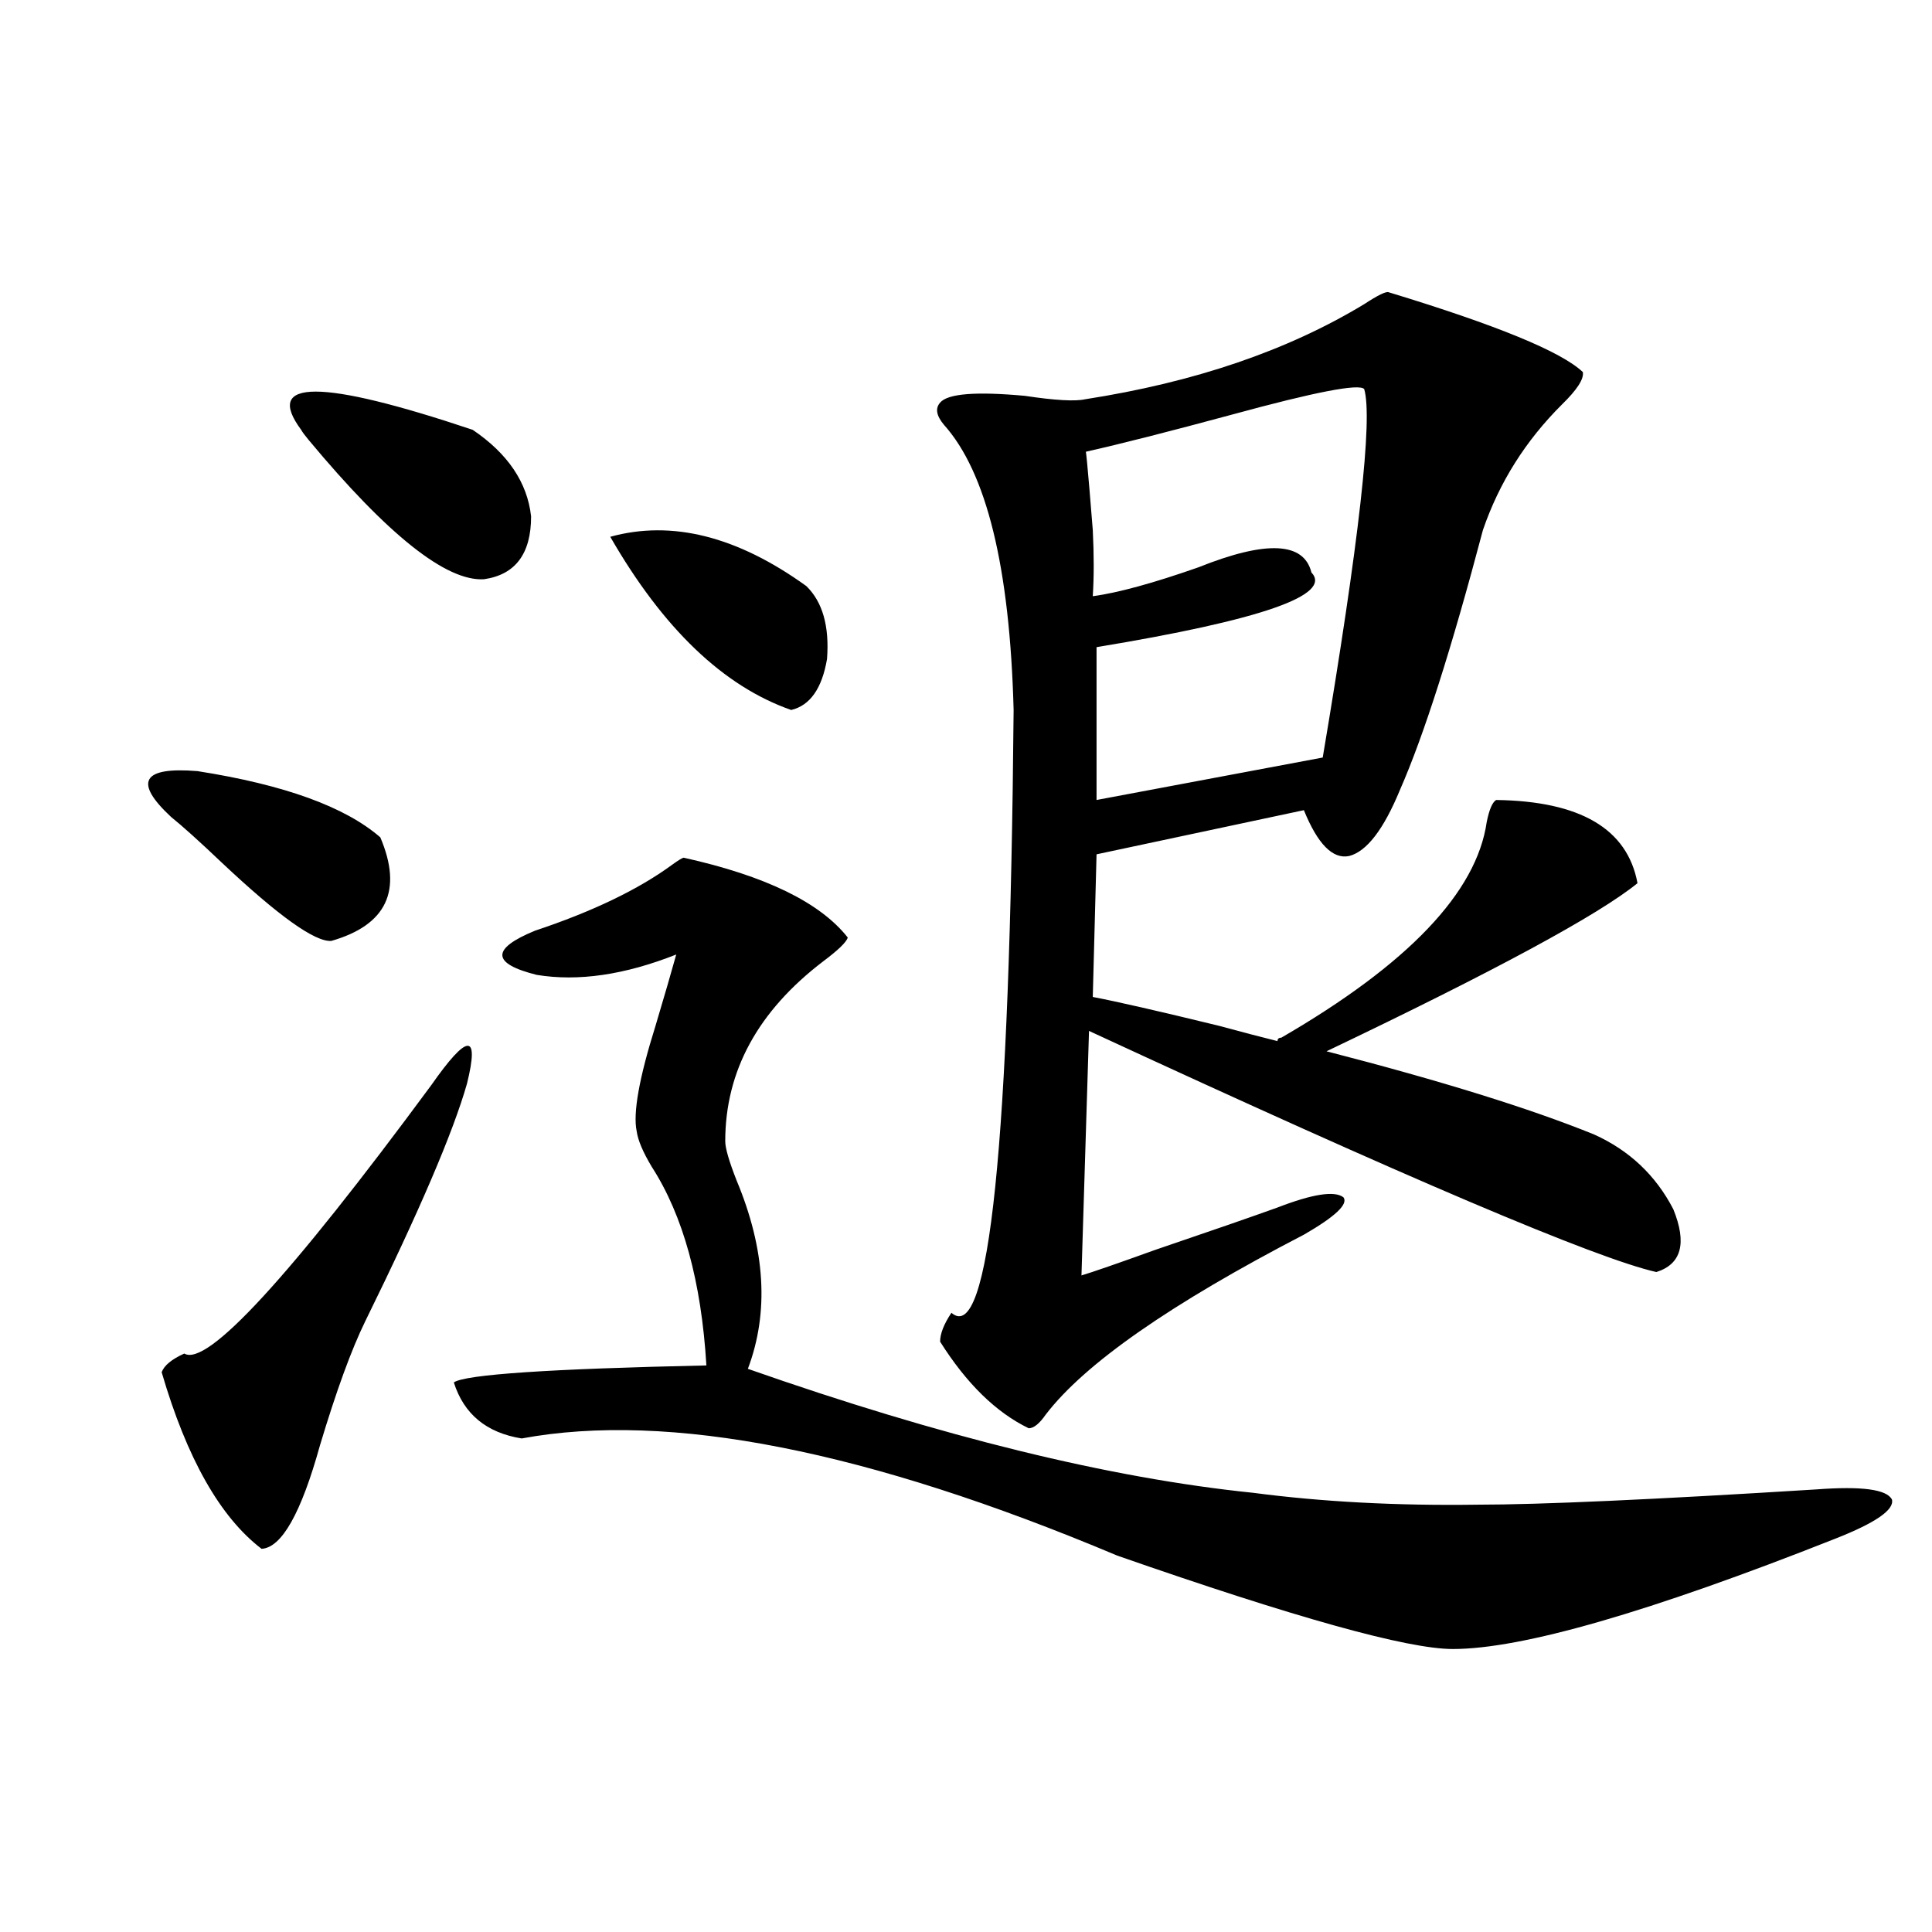 <?xml version="1.0" encoding="utf-8"?>
<!-- Generator: Adobe Illustrator 16.0.0, SVG Export Plug-In . SVG Version: 6.00 Build 0)  -->
<!DOCTYPE svg PUBLIC "-//W3C//DTD SVG 1.1//EN" "http://www.w3.org/Graphics/SVG/1.1/DTD/svg11.dtd">
<svg version="1.1" id="图层_1" xmlns="http://www.w3.org/2000/svg" xmlns:xlink="http://www.w3.org/1999/xlink" x="0px" y="0px"
	 width="1000px" height="1000px" viewBox="0 0 1000 1000" enable-background="new 0 0 1000 1000" xml:space="preserve">
<path d="M88.559,422.859c-19.512-18.155-14.969-26.065,13.658-23.73c44.877,7.031,76.416,18.457,94.632,34.277
	c11.707,27.548,3.247,45.415-25.365,53.613c-8.46,0.591-27.316-12.882-56.584-40.43C103.192,435.466,94.412,427.556,88.559,422.859z
	 M223.189,561.727c18.856-26.944,25.03-27.246,18.536-0.879c-7.164,25.2-24.725,66.22-52.682,123.047
	c-7.164,14.653-14.969,36.035-23.414,64.16c-9.756,35.156-19.847,53.036-30.243,53.613c-21.463-16.397-38.703-46.87-51.706-91.406
	c1.296-3.516,5.198-6.729,11.707-9.668C107.095,707.625,149.686,661.345,223.189,561.727z M155.874,222.469
	c-19.512-26.367,10.076-26.367,88.778,0c18.201,12.305,28.292,27.246,30.243,44.824c0,19.336-8.14,30.185-24.39,32.52
	c-19.512,1.181-49.755-22.852-90.729-72.07C157.825,225.407,156.515,223.649,155.874,222.469z M353.918,443.953
	c42.271,9.38,70.563,23.153,84.876,41.309c-0.655,2.349-4.878,6.454-12.683,12.305c-33.825,25.79-50.73,56.841-50.73,93.164
	c0,3.516,1.951,10.259,5.854,20.215c14.954,35.747,16.905,68.267,5.854,97.559c100.15,35.156,187.313,56.552,261.457,64.16
	c35.762,4.696,74.465,6.743,116.095,6.152c32.515,0,91.05-2.637,175.605-7.91c23.414-1.758,36.417,0,39.023,5.273
	c1.296,5.273-8.46,12.017-29.268,20.215c-96.263,38.081-162.282,57.129-198.044,57.129c-23.414,0-81.309-16.122-173.654-48.34
	c-129.433-54.492-232.189-74.707-308.285-60.645c-18.216-2.925-29.923-12.593-35.121-29.004c5.854-4.093,49.42-7.031,130.729-8.789
	c-2.606-43.354-12.042-77.632-28.292-102.832c-4.558-7.608-7.164-13.761-7.805-18.457c-1.951-9.366,1.296-27.534,9.756-54.492
	c4.543-15.229,8.125-27.534,10.731-36.914c-26.676,10.547-50.73,14.063-72.193,10.547c-23.414-5.851-23.749-13.472-0.976-22.852
	c29.908-9.956,53.657-21.382,71.218-34.277C351.312,445.134,353.263,443.953,353.918,443.953z M315.87,277.84
	c31.859-8.789,65.685-0.288,101.461,25.488c8.445,8.212,12.027,20.806,10.731,37.793c-2.606,15.243-8.78,24.032-18.536,26.367
	C374.405,355.184,343.187,325.301,315.87,277.84z M857.32,658.406c-31.219-7.031-129.112-48.628-293.651-124.805l-3.902,126.563
	c5.854-1.758,18.536-6.152,38.048-13.184c29.268-9.956,50.396-17.276,63.413-21.973c18.201-7.031,29.588-8.789,34.146-5.273
	c2.592,3.516-4.237,9.97-20.487,19.336c-68.946,35.747-113.503,66.797-133.655,93.164c-3.262,4.696-6.188,7.031-8.78,7.031
	c-16.92-8.198-32.194-23.14-45.853-44.824c0-4.093,1.951-9.077,5.854-14.941c19.512,17.001,30.243-87.012,32.194-312.012
	c-1.951-73.828-13.993-123.047-36.097-147.656c-3.902-4.683-4.558-8.487-1.951-11.426c3.902-4.683,18.536-5.851,43.901-3.516
	c15.609,2.349,26.006,2.938,31.219,1.758c56.584-8.789,104.708-25.187,144.387-49.219c7.149-4.683,11.372-6.729,12.683-6.152
	c55.929,17.001,89.419,30.762,100.485,41.309c0.641,3.516-2.927,9.091-10.731,16.699c-18.871,18.759-32.529,40.43-40.975,65.039
	c-16.265,61.523-30.578,106.348-42.926,134.473c-8.46,20.517-17.24,31.942-26.341,34.277c-8.46,1.758-16.265-6.152-23.414-23.73
	l-107.314,22.852l-1.951,73.828c12.348,2.349,34.146,7.333,65.364,14.941c13.003,3.516,23.079,6.152,30.243,7.91
	c0-1.167,0.641-1.758,1.951-1.758c65.685-38.081,101.126-75.284,106.339-111.621c1.296-6.44,2.927-10.245,4.878-11.426
	c43.566,0.591,67.956,14.941,73.169,43.066c-20.167,16.411-73.824,45.415-160.972,87.012
	c59.176,15.243,105.363,29.595,138.533,43.066c18.201,8.212,31.859,21.094,40.975,38.672
	C873.25,643.465,870.323,654.313,857.32,658.406z M706.104,201.375c-2.606-2.925-25.365,1.47-68.291,13.184
	c-32.529,8.789-57.895,15.243-76.096,19.336c0-5.851,1.296,7.622,3.902,40.43c0.641,12.896,0.641,24.321,0,34.277
	c13.003-1.758,31.219-6.729,54.633-14.941c35.121-14.063,54.633-13.184,58.535,2.637c11.052,11.728-26.021,24.609-111.217,38.672
	v79.102l117.07-21.973C703.498,280.188,710.647,216.618,706.104,201.375z"/>
</svg>
